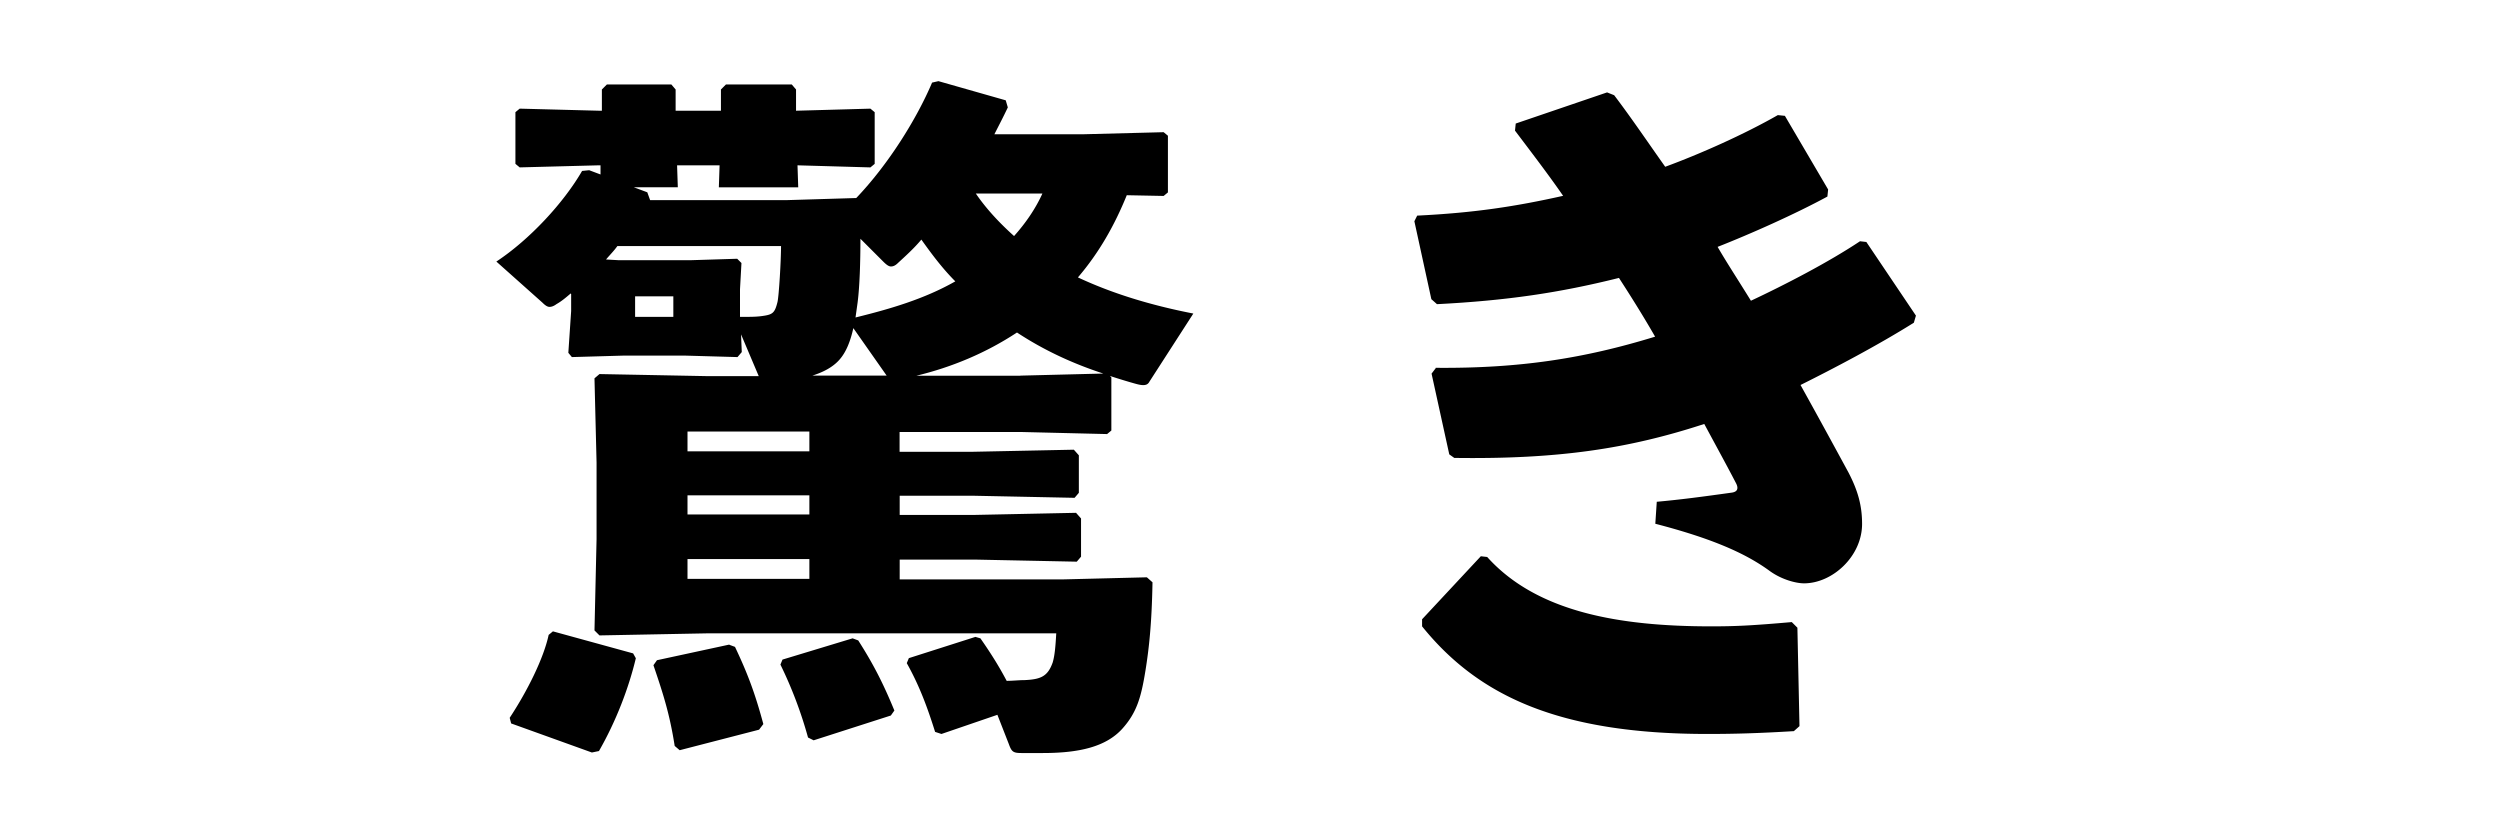 <svg width="240" height="80" fill="none" xmlns="http://www.w3.org/2000/svg"><g fill="#000"><path d="M54.79 28.17c-.48.41-.88.75-1.36 1.02-.27.2-.48.27-.68.27-.2 0-.41-.14-.68-.41l-4.42-3.94c3.2-2.11 6.46-5.64 8.23-8.7l.68-.07 1.09.41v-.88h-.14l-7.62.2-.41-.34v-4.96l.41-.34 7.62.2h.27V8.59l.48-.48h6.19l.41.48v2.04h4.35V8.59l.48-.48h6.32l.41.48v2.04l7.14-.2.41.34v4.96l-.41.34-7-.2.07 2.11h-7.62l.07-2.11H65l.07 2.11h-4.22l1.29.48.27.75H75.6l6.6-.2c3.06-3.2 5.78-7.55 7.28-11.08l.61-.14 6.46 1.84.2.68c-.41.88-.88 1.77-1.29 2.58h8.5l7.75-.2.41.34v5.44l-.41.34-3.54-.07c-1.16 2.86-2.65 5.51-4.69 7.89 3.2 1.5 6.87 2.65 11.08 3.47l-4.21 6.53c-.14.27-.34.34-.61.34-.34 0-.75-.14-1.22-.27-.68-.2-1.36-.41-1.97-.61l.14.14v5.1l-.41.34-8.29-.2H86.36v1.9h7.07l9.66-.2.48.54v3.6l-.41.48-9.72-.2h-7.07v1.84h7.28l9.65-.2.48.54v3.67l-.41.48-9.72-.2h-7.28v1.9h15.71l8.02-.2.54.48c-.07 4.01-.34 6.39-.68 8.5-.41 2.52-.82 4.01-2.24 5.58-1.56 1.7-4.08 2.31-7.62 2.31h-2.04c-.82 0-.95-.14-1.22-.88l-1.09-2.79-5.37 1.84-.61-.2c-.75-2.38-1.5-4.42-2.72-6.6l.2-.48 6.39-2.04.48.14c1.09 1.56 1.84 2.79 2.52 4.08.61 0 1.16-.07 1.7-.07 1.56-.07 2.24-.34 2.72-1.7.2-.68.27-1.56.34-2.79H67.95l-10.4.2-.48-.48.2-8.77v-7.34l-.2-8.09.48-.41 10.4.2h4.89l-1.7-4.01.07 1.7-.41.48-4.96-.14h-6.05l-4.89.14-.34-.41.27-4.01v-1.63l-.04-.06Zm5.98 34.54.27.48c-.68 2.86-1.9 6.05-3.54 8.91l-.68.14-7.75-2.79-.14-.54c1.7-2.58 3.26-5.71 3.74-7.96l.41-.34 7.68 2.11.01-.01Zm-1.36-37.73h6.87l4.49-.14.41.41-.14 2.52v2.65c.95 0 1.5 0 2.04-.07 1.09-.14 1.29-.27 1.56-1.36.14-.61.34-4.01.34-5.37H59.27c-.34.48-.75.88-1.09 1.29l1.22.07h.01Zm1.56 5.44h3.67v-1.97h-3.67v1.97Zm9.05 31.48.54.2c1.16 2.45 1.9 4.35 2.72 7.41l-.41.54-7.62 1.97-.48-.41c-.48-3.06-1.09-4.96-2.04-7.75l.34-.48 6.94-1.5.01.02Zm7.68-18.57v-1.9H66v1.9h11.7Zm0 6.06v-1.84H66v1.84h11.7Zm0 4.28H66v1.9h11.7v-1.9Zm4.15 7.61.54.2c1.43 2.24 2.38 4.08 3.47 6.73l-.34.48-7.41 2.38-.54-.27a40.3 40.3 0 0 0-2.65-7l.2-.48 6.73-2.04Zm.07-29.78c-.27 1.22-.68 2.31-1.36 3.06-.61.68-1.5 1.16-2.58 1.5h7.14l-3.2-4.56Zm.2-1.02c3.33-.82 6.6-1.77 9.59-3.47-1.22-1.22-2.24-2.58-3.26-4.01-.68.82-1.5 1.56-2.24 2.24-.27.27-.48.34-.68.34-.2 0-.41-.14-.75-.48l-2.18-2.18c0 2.24-.07 4.56-.27 6.12l-.2 1.43-.01.01Zm15.84 5.58 7.96-.2c-2.92-.95-5.71-2.24-8.29-3.94-2.99 1.97-6.26 3.33-9.66 4.15h10l-.01-.01Zm-4.28-17.48c1.02 1.5 2.31 2.86 3.67 4.08 1.09-1.22 2.04-2.58 2.72-4.08h-6.39ZM137.81 35.31c8.02.07 14.21-.88 21.08-2.99-1.09-1.9-2.24-3.74-3.47-5.64-5.71 1.43-10.81 2.18-17.47 2.52l-.54-.48-1.63-7.48.27-.54c5.51-.27 9.45-.88 14.01-1.9-1.36-1.97-2.92-4.01-4.62-6.26l.07-.68 8.77-2.99.68.27c1.7 2.24 3.26 4.56 4.9 6.87 3.33-1.22 7.62-3.13 10.81-4.96l.68.07 4.15 7.07-.07.68c-3.13 1.7-7.41 3.6-10.54 4.83.95 1.63 1.77 2.86 3.2 5.17 3.2-1.5 7.41-3.67 10.47-5.71l.61.07 4.76 7.07-.2.68c-3.47 2.18-7.75 4.42-10.88 5.98 1.7 3.06 3.26 5.92 4.62 8.43.88 1.7 1.29 3.13 1.29 4.9 0 3.13-2.86 5.71-5.57 5.71-.75 0-2.11-.34-3.26-1.16-2.31-1.7-5.51-3.13-11.02-4.56l.14-2.11c2.24-.2 4.35-.48 7.21-.88.48-.07.68-.34.41-.88-.88-1.7-2.04-3.81-3.06-5.71-7.28 2.38-14.01 3.4-24 3.26l-.48-.34-1.7-7.75.41-.54-.03-.02Zm-1.29 24.14 5.64-6.05.61.07c4.76 5.3 12.71 6.66 21.49 6.66 2.31 0 3.88-.07 7.75-.41l.54.54.2 9.45-.54.48c-3.33.2-5.64.27-8.29.27-14.28 0-22.03-3.67-27.4-10.33v-.68Z"/></g></svg>